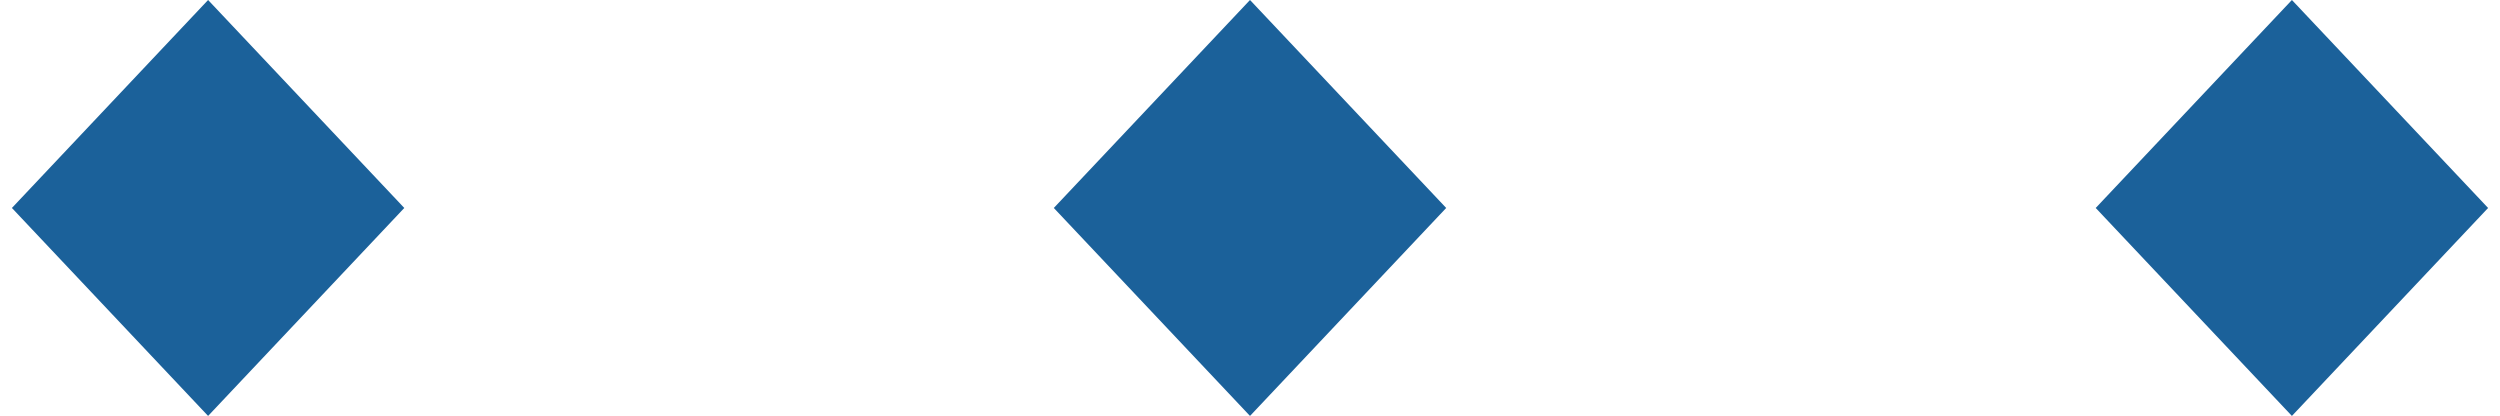 <svg id="unterstrich" xmlns="http://www.w3.org/2000/svg" width="90.104" height="15" viewBox="0 0 90.104 15">
  <path id="Pfad_4" data-name="Pfad 4" d="M0,0,10.3.3l.3,10.3L.3,10.3Z" transform="translate(7.5) rotate(45)" fill="#1b619a"/>
  <path id="Pfad_5" data-name="Pfad 5" d="M0,0,10.3.3l.3,10.3L.3,10.3Z" transform="translate(45.052) rotate(45)" fill="#1b619a"/>
  <path id="Pfad_6" data-name="Pfad 6" d="M0,0,10.3.3l.3,10.3L.3,10.3Z" transform="translate(82.604) rotate(45)" fill="#1b619a"/>
</svg>
